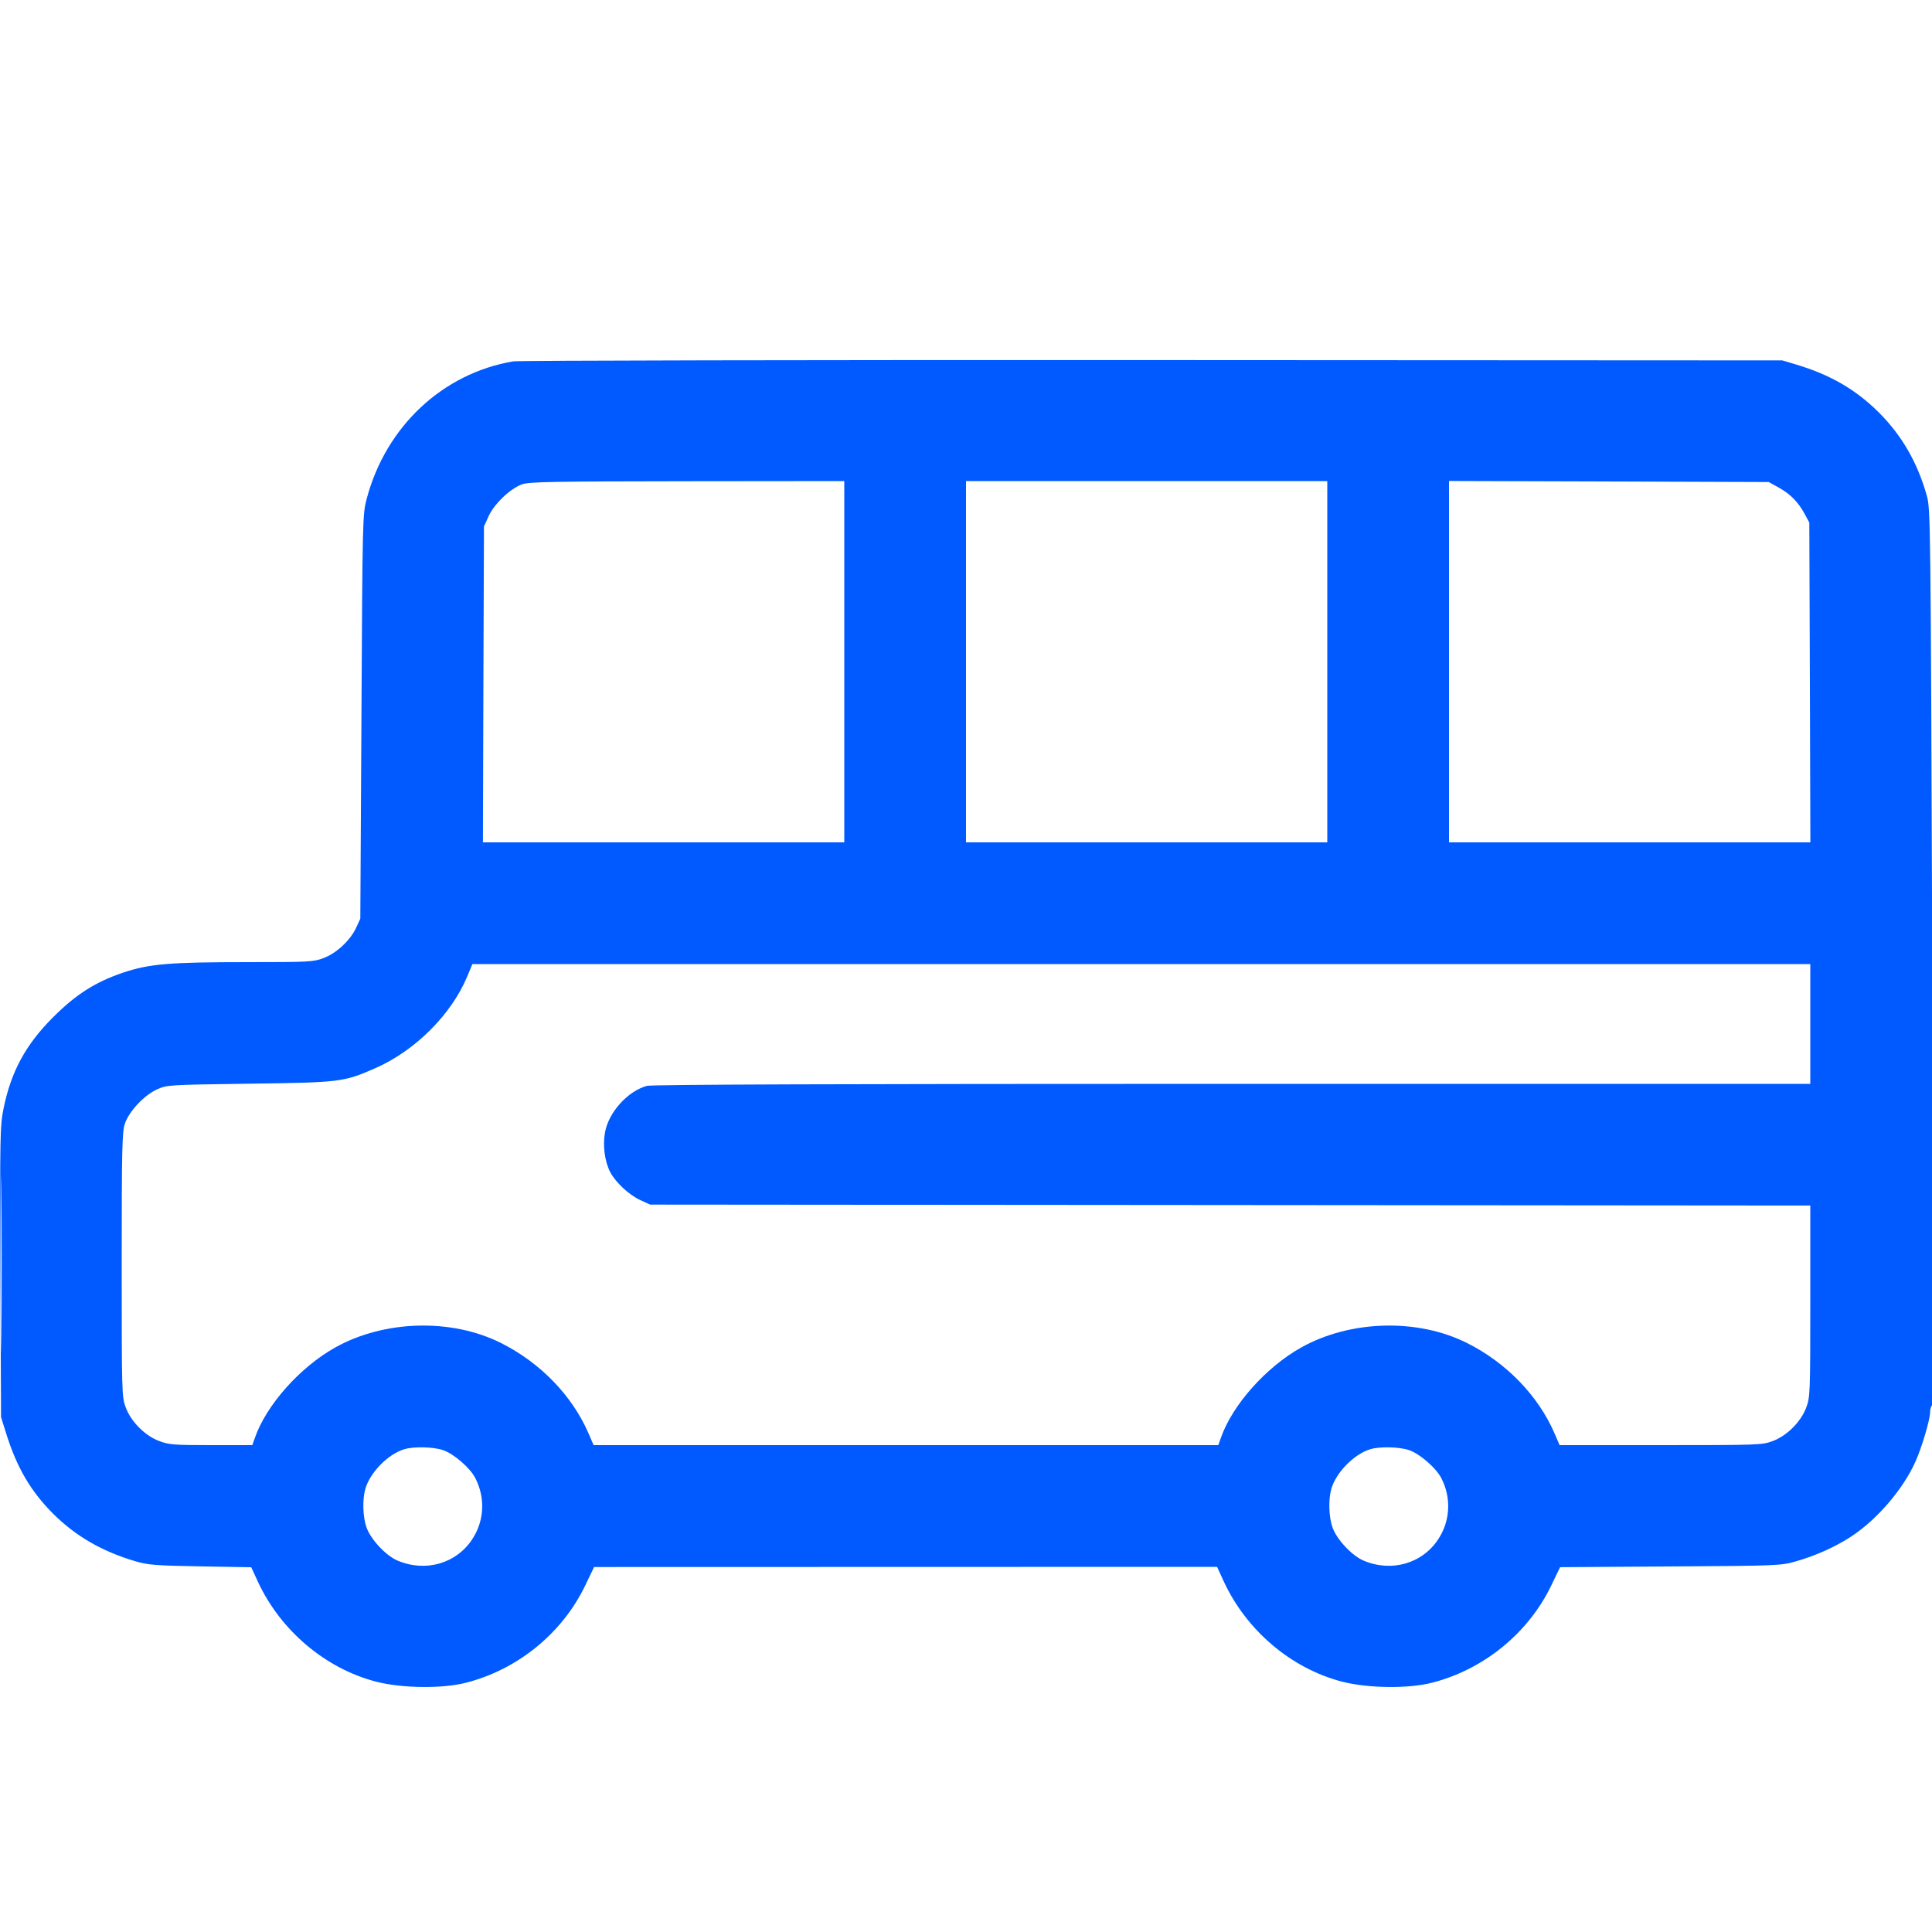 <svg width="24" height="24" viewBox="0 0 24 24" fill="none" xmlns="http://www.w3.org/2000/svg">
<g clip-path="url(#clip0_1148_510)">
<path fill-rule="evenodd" clip-rule="evenodd" d="M6.376 4.489C5.498 4.637 4.792 5.3 4.555 6.197C4.504 6.394 4.503 6.424 4.49 8.904L4.476 11.412L4.424 11.525C4.351 11.682 4.179 11.842 4.018 11.902C3.895 11.949 3.836 11.952 3.074 11.952C2.11 11.952 1.856 11.973 1.533 12.081C1.188 12.197 0.944 12.352 0.66 12.636C0.319 12.977 0.138 13.31 0.044 13.771C0.001 13.984 -0.002 14.1 0.005 15.8L0.013 17.604L0.077 17.808C0.21 18.233 0.381 18.524 0.66 18.804C0.939 19.082 1.265 19.271 1.68 19.394C1.841 19.441 1.928 19.448 2.49 19.458L3.121 19.469L3.202 19.645C3.484 20.255 4.043 20.728 4.675 20.891C4.994 20.973 5.499 20.979 5.791 20.903C6.433 20.738 6.984 20.288 7.268 19.699L7.38 19.466L11.249 19.465L15.119 19.464L15.201 19.643C15.484 20.256 16.042 20.728 16.675 20.891C16.994 20.973 17.499 20.979 17.791 20.903C18.432 20.738 18.983 20.289 19.268 19.7L19.38 19.468L20.748 19.459C22.066 19.451 22.123 19.449 22.301 19.398C22.55 19.328 22.801 19.216 22.998 19.086C23.321 18.874 23.645 18.495 23.797 18.151C23.874 17.979 23.976 17.633 23.976 17.546C23.976 17.511 23.987 17.471 24 17.458C24.016 17.442 24.017 15.562 24.003 11.879C23.983 6.441 23.982 6.32 23.935 6.156C23.818 5.742 23.627 5.412 23.34 5.124C23.054 4.839 22.733 4.653 22.308 4.527L22.14 4.477L14.316 4.473C10.013 4.471 6.44 4.478 6.376 4.489ZM6.486 6.016C6.341 6.067 6.138 6.26 6.069 6.414L6.012 6.54L6.005 8.502L5.999 10.464H8.243H10.488V8.22V5.976L8.538 5.978C6.864 5.98 6.574 5.985 6.486 6.016ZM12 8.22V10.464H14.244H16.488V8.22V5.976H14.244H12V8.22ZM18 8.219V10.464H20.245H22.489L22.483 8.478L22.476 6.492L22.422 6.391C22.341 6.24 22.242 6.138 22.1 6.059L21.972 5.988L19.986 5.981L18 5.975V8.219ZM5.805 12.128C5.609 12.601 5.158 13.052 4.661 13.27C4.269 13.442 4.225 13.447 3.096 13.462C2.088 13.476 2.075 13.477 1.95 13.533C1.791 13.605 1.603 13.805 1.551 13.959C1.517 14.059 1.512 14.27 1.512 15.711C1.512 17.314 1.513 17.353 1.562 17.484C1.629 17.663 1.801 17.835 1.98 17.902C2.1 17.947 2.166 17.952 2.624 17.952H3.134L3.166 17.862C3.308 17.454 3.726 16.984 4.164 16.739C4.774 16.398 5.609 16.375 6.223 16.683C6.711 16.927 7.108 17.337 7.311 17.806L7.374 17.952H11.254H15.134L15.166 17.862C15.308 17.454 15.726 16.984 16.164 16.739C16.774 16.398 17.609 16.375 18.223 16.683C18.711 16.927 19.108 17.337 19.311 17.806L19.374 17.952H20.63C21.845 17.952 21.891 17.95 22.02 17.902C22.199 17.835 22.371 17.663 22.438 17.484C22.486 17.355 22.488 17.308 22.488 16.163V14.976L15.282 14.97L8.076 14.964L7.956 14.909C7.814 14.844 7.647 14.688 7.58 14.56C7.512 14.427 7.486 14.233 7.515 14.07C7.559 13.819 7.795 13.556 8.036 13.489C8.095 13.472 10.486 13.464 15.306 13.464L22.488 13.464V12.72V11.976L14.178 11.976L5.868 11.976L5.805 12.128ZM0.011 15.708C0.011 16.685 0.014 17.081 0.018 16.588C0.022 16.096 0.022 15.296 0.018 14.812C0.014 14.328 0.011 14.731 0.011 15.708ZM5.025 18.002C4.822 18.061 4.594 18.293 4.537 18.5C4.501 18.63 4.507 18.84 4.551 18.969C4.602 19.12 4.792 19.324 4.938 19.386C5.285 19.534 5.668 19.424 5.867 19.12C6.016 18.893 6.031 18.608 5.905 18.363C5.841 18.235 5.638 18.06 5.504 18.014C5.383 17.973 5.146 17.967 5.025 18.002ZM17.025 18.002C16.822 18.061 16.594 18.293 16.537 18.5C16.501 18.63 16.507 18.84 16.551 18.969C16.602 19.12 16.792 19.324 16.938 19.386C17.285 19.534 17.668 19.424 17.867 19.12C18.016 18.893 18.031 18.608 17.905 18.363C17.84 18.235 17.638 18.06 17.504 18.014C17.383 17.973 17.146 17.967 17.025 18.002Z" fill="#005AFF"/>
</g>
<defs>
<clipPath id="clip0_1148_510">
<rect width="24" height="24" fill="white"/>
</clipPath>
</defs>
</svg>
